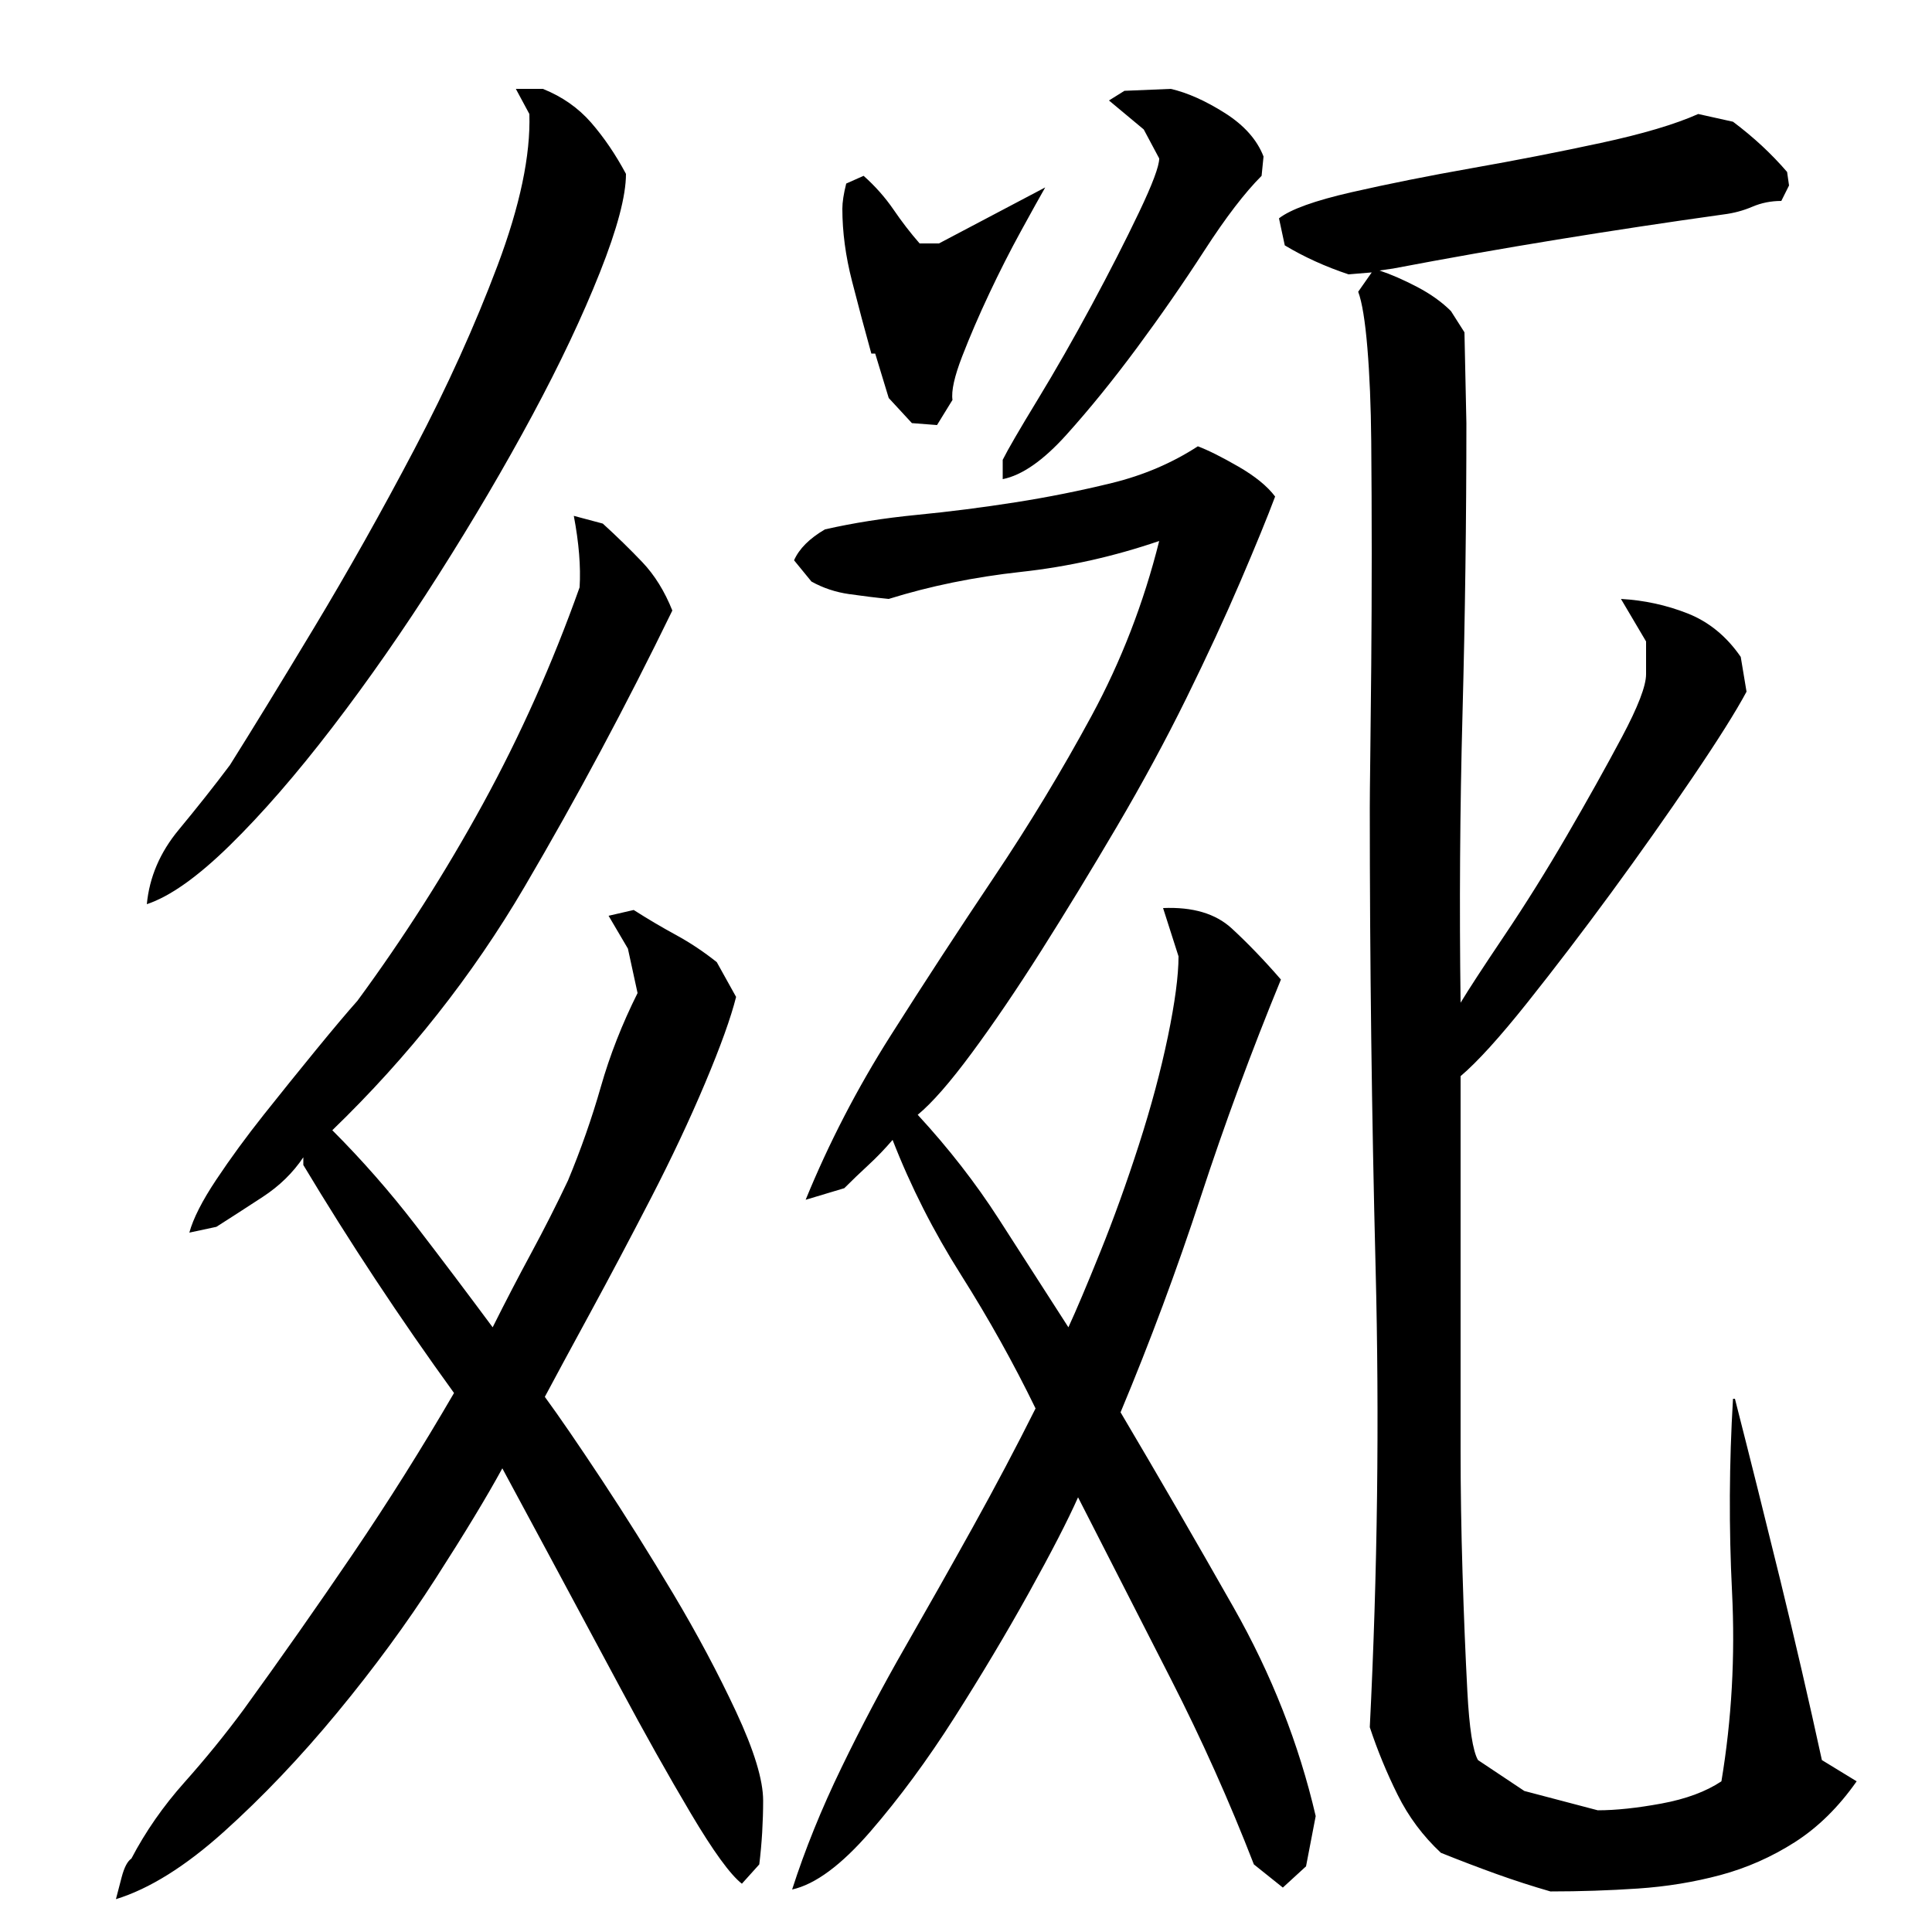 <?xml version="1.0" encoding="utf-8"?>
<!-- Generator: Adobe Illustrator 16.0.0, SVG Export Plug-In . SVG Version: 6.00 Build 0)  -->
<!DOCTYPE svg PUBLIC "-//W3C//DTD SVG 1.1//EN" "http://www.w3.org/Graphics/SVG/1.1/DTD/svg11.dtd">
<svg version="1.1" id="图层_1" xmlns="http://www.w3.org/2000/svg" xmlns:xlink="http://www.w3.org/1999/xlink" x="0px" y="0px"
	 width="1000px" height="1000px" viewBox="0 0 1000 1000" enable-background="new 0 0 1000 1000" xml:space="preserve">
<path d="M260.002,760.006c-8,14.672-19.5,33.672-34.5,57c-15,23.344-32,46.5-51,69.5s-38.5,43.5-58.5,61.5s-38.672,29.656-56,35
	c0.656-2.672,1.656-6.5,3-11.5c1.328-5,3-8.172,5-9.5c7.328-14,16.5-27.172,27.5-39.5c11-12.344,21.156-24.844,30.5-37.5
	c19.328-26.656,38.156-53.5,56.5-80.5c18.328-27,35.828-54.828,52.5-83.5c-14-19.328-27.5-38.828-40.5-58.5
	c-13-19.656-25.5-39.5-37.5-59.5v-4c-5.344,8-12.344,14.844-21,20.5c-8.672,5.672-16.672,10.844-24,15.5l-14,3
	c2-7.328,6.656-16.5,14-27.5c7.328-11,15.5-22.156,24.5-33.5c9-11.328,18-22.5,27-33.5s16.156-19.5,21.5-25.5
	c24-32.656,45.656-66.656,65-102c19.328-35.328,36-72.656,50-112c0.656-10.656-0.344-23-3-37l15,4
	c7.328,6.672,14.156,13.344,20.5,20c6.328,6.672,11.5,15,15.5,25c-24,49.344-49.5,97-76.5,143s-60.172,88-99.5,126
	c15.328,15.344,29.656,31.672,43,49c13.328,17.344,26.656,35,40,53c6.656-13.328,13.328-26.156,20-38.5
	c6.656-12.328,13-24.828,19-37.5c6.656-16,12.328-32.156,17-48.5c4.656-16.328,11-32.5,19-48.5l-5-23l-10-17l13-3
	c7.328,4.672,14.656,9,22,13c7.328,4,14.328,8.672,21,14l10,18c-2.672,10.672-8,25.5-16,44.5s-17.344,38.844-28,59.5
	c-10.672,20.672-21.172,40.5-31.5,59.5c-10.344,19-18.172,33.5-23.5,43.5c7.328,10,17.156,24.344,29.5,43
	c12.328,18.672,24.656,38.344,37,59c12.328,20.672,23.156,41,32.5,61c9.328,20,14,35.328,14,46c0,5.328-0.172,10.828-0.5,16.5
	c-0.344,5.656-0.844,11.156-1.5,16.5l-9,10c-6-4.672-14.844-16.844-26.5-36.5c-11.672-19.672-23.844-41.344-36.5-65
	c-12.672-23.656-24.844-46.328-36.5-68C272.83,783.85,264.658,768.678,260.002,760.006z M76.002,468.006
	c1.328-14,6.828-26.828,16.5-38.5c9.656-11.656,18.5-22.828,26.5-33.5c11.328-18,25.828-41.656,43.5-71
	c17.656-29.328,35-60.156,52-92.5c17-32.328,31.328-64,43-95c11.656-31,17.156-57.156,16.5-78.5l-7-13h14c10,4,18.328,9.844,25,17.5
	c6.656,7.672,12.656,16.5,18,26.5c0,11.344-4.5,28.344-13.5,51c-9,22.672-20.672,47.344-35,74c-14.344,26.672-30.5,54.172-48.5,82.5
	c-18,28.344-36.344,54.672-55,79c-18.672,24.344-36.344,44.672-53,61C102.33,453.85,88.002,464.006,76.002,468.006z
	 M558.002,775.006c-5.344,12-13.844,28.5-25.5,49.5c-11.672,21-24.5,42.5-38.5,64.5s-28.5,41.656-43.5,59
	c-15,17.328-28.5,27.328-40.5,30c6.656-20.672,15.156-41.672,25.5-63c10.328-21.344,21.328-42.156,33-62.5
	c11.656-20.328,23.328-41,35-62c11.656-21,22.5-41.5,32.5-61.5c-11.344-23.328-24.172-46.328-38.5-69
	c-14.344-22.656-26.172-46-35.5-70c-4,4.672-8.172,9-12.5,13c-4.344,4-8.5,8-12.5,12l-20,6c12-29.328,26.656-57.656,44-85
	c17.328-27.328,35.156-54.656,53.5-82c18.328-27.328,35.156-55.156,50.5-83.5c15.328-28.328,27-58.5,35-90.5
	c-23.344,8-47.172,13.344-71.5,16c-24.344,2.672-47.172,7.344-68.5,14c-6.672-0.656-13.5-1.5-20.5-2.5s-13.5-3.156-19.5-6.5l-9-11
	c2.656-6,8-11.328,16-16c14.656-3.328,30.5-5.828,47.5-7.5c17-1.656,34-3.828,51-6.5c17-2.656,33.656-6,50-10
	c16.328-4,31.156-10.328,44.5-19c5.328,2,12.328,5.5,21,10.5c8.656,5,15,10.172,19,15.5c-4,10.672-10,25.344-18,44
	c-8,18.672-17.344,38.844-28,60.5c-10.672,21.672-22.672,43.844-36,66.5c-13.344,22.672-26.344,44-39,64
	c-12.672,20-24.672,37.672-36,53c-11.344,15.344-20.672,26-28,32c16,17.344,30,35.344,42,54c12,18.672,24,37.344,36,56
	c4-8.656,9.5-21.656,16.5-39c7-17.328,13.656-35.828,20-55.5c6.328-19.656,11.328-38.328,15-56c3.656-17.656,5.5-31.5,5.5-41.5
	l-8-25c15.328-0.656,27.156,2.844,35.5,10.5c8.328,7.672,16.828,16.5,25.5,26.5c-15.344,37.344-29.172,74.844-41.5,112.5
	c-12.344,37.672-26.172,74.844-41.5,111.5c19.328,32.672,38.828,66.344,58.5,101c19.656,34.672,33.828,70.656,42.5,108l-5,26l-12,11
	l-15-12c-12.672-32.672-27-64.672-43-96S574.002,806.35,558.002,775.006z M436.002,108.006c0-3.328,0.656-7.656,2-13l9-4
	c6,5.344,11.156,11.172,15.5,17.5c4.328,6.344,8.828,12.172,13.5,17.5h10l55-29c-2.672,4.672-6.844,12.172-12.5,22.5
	c-5.672,10.344-11.172,21.172-16.5,32.5c-5.344,11.344-10,22.172-14,32.5c-4,10.344-5.672,17.844-5,22.5l-8,13l-13-1l-12-13l-7-23
	h-2c-3.344-12-6.672-24.5-10-37.5C437.658,132.506,436.002,120.006,436.002,108.006z M653.002,91.006
	c-8.672,8.672-18.5,21.5-29.5,38.5s-22.672,33.844-35,50.5c-12.344,16.672-24.5,31.672-36.5,45c-12,13.344-23,21-33,23v-10
	c2.656-5.328,8.656-15.656,18-31c9.328-15.328,18.656-31.656,28-49c9.328-17.328,17.5-33.328,24.5-48c7-14.656,10.5-24,10.5-28
	l-8-15l-18-15l8-5l24-1c8.656,2,18,6.172,28,12.5c10,6.344,16.656,13.844,20,22.5L653.002,91.006z M756.002,519.006
	c4-6.656,11.5-18.156,22.5-34.5c11-16.328,21.828-33.656,32.5-52c10.656-18.328,20.156-35.328,28.5-51
	c8.328-15.656,12.5-26.5,12.5-32.5v-17l-13-22c12,0.672,23.5,3.172,34.5,7.5c11,4.344,20.156,11.844,27.5,22.5l3,18
	c-5.344,10-14.672,24.844-28,44.5c-13.344,19.672-27.344,39.5-42,59.5c-14.672,20-29.172,39-43.5,57
	c-14.344,18-25.844,30.672-34.5,38v155c0,6,0,19,0,39s0.328,41,1,63c0.656,22,1.5,42.5,2.5,61.5s2.828,30.828,5.5,35.5l24,16l38,10
	c9.328,0,20.328-1.172,33-3.5c12.656-2.344,23-6.172,31-11.5c5.328-32,7.156-64.656,5.5-98c-1.672-33.328-1.5-66.656,0.5-100h1
	c8,31.344,15.828,62.672,23.5,94c7.656,31.344,14.828,62.344,21.5,93l18,11c-9.344,13.328-20,23.828-32,31.5
	c-12,7.656-24.813,13.328-38.438,17c-13.625,3.656-27.891,6-42.813,7s-30,1.5-45.25,1.5c-9.281-2.672-18.578-5.672-27.859-9
	c-9.281-3.344-18.906-7-28.844-11c-9.281-8.672-16.75-18.672-22.375-30c-5.641-11.344-10.453-23-14.422-35c4-80,5-159.328,3-238
	c-2-78.656-3-158-3-238c0-4,0.078-12.656,0.25-26c0.156-13.328,0.328-29.156,0.5-47.5c0.156-18.328,0.25-37.656,0.25-58
	c0-20.328-0.094-39.656-0.25-58c-0.172-18.328-0.844-34.5-2-48.5c-1.172-14-2.75-23.656-4.75-29l7-10l-12,1c-12-4-23-9-33-15l-3-14
	c6-4.656,18.5-9.156,37.5-13.5c19-4.328,39.828-8.5,62.5-12.5c22.656-4,44.828-8.328,66.5-13c21.656-4.656,38.5-9.656,50.5-15l18,4
	c5.328,4,10.328,8.172,15,12.5c4.656,4.344,9,8.844,13,13.5l1,7l-4,8c-5.344,0-10.344,1-15,3c-4.672,2-9.672,3.344-15,4
	c-28.672,4-57.344,8.344-86,13c-28.672,4.672-57,9.672-85,15l-7,1c6,2,12.5,4.844,19.5,8.5c7,3.672,12.828,7.844,17.5,12.5l7,11
	l1,47c0,50-0.672,100-2,150C755.658,419.006,755.33,469.006,756.002,519.006z"/>
</svg>
